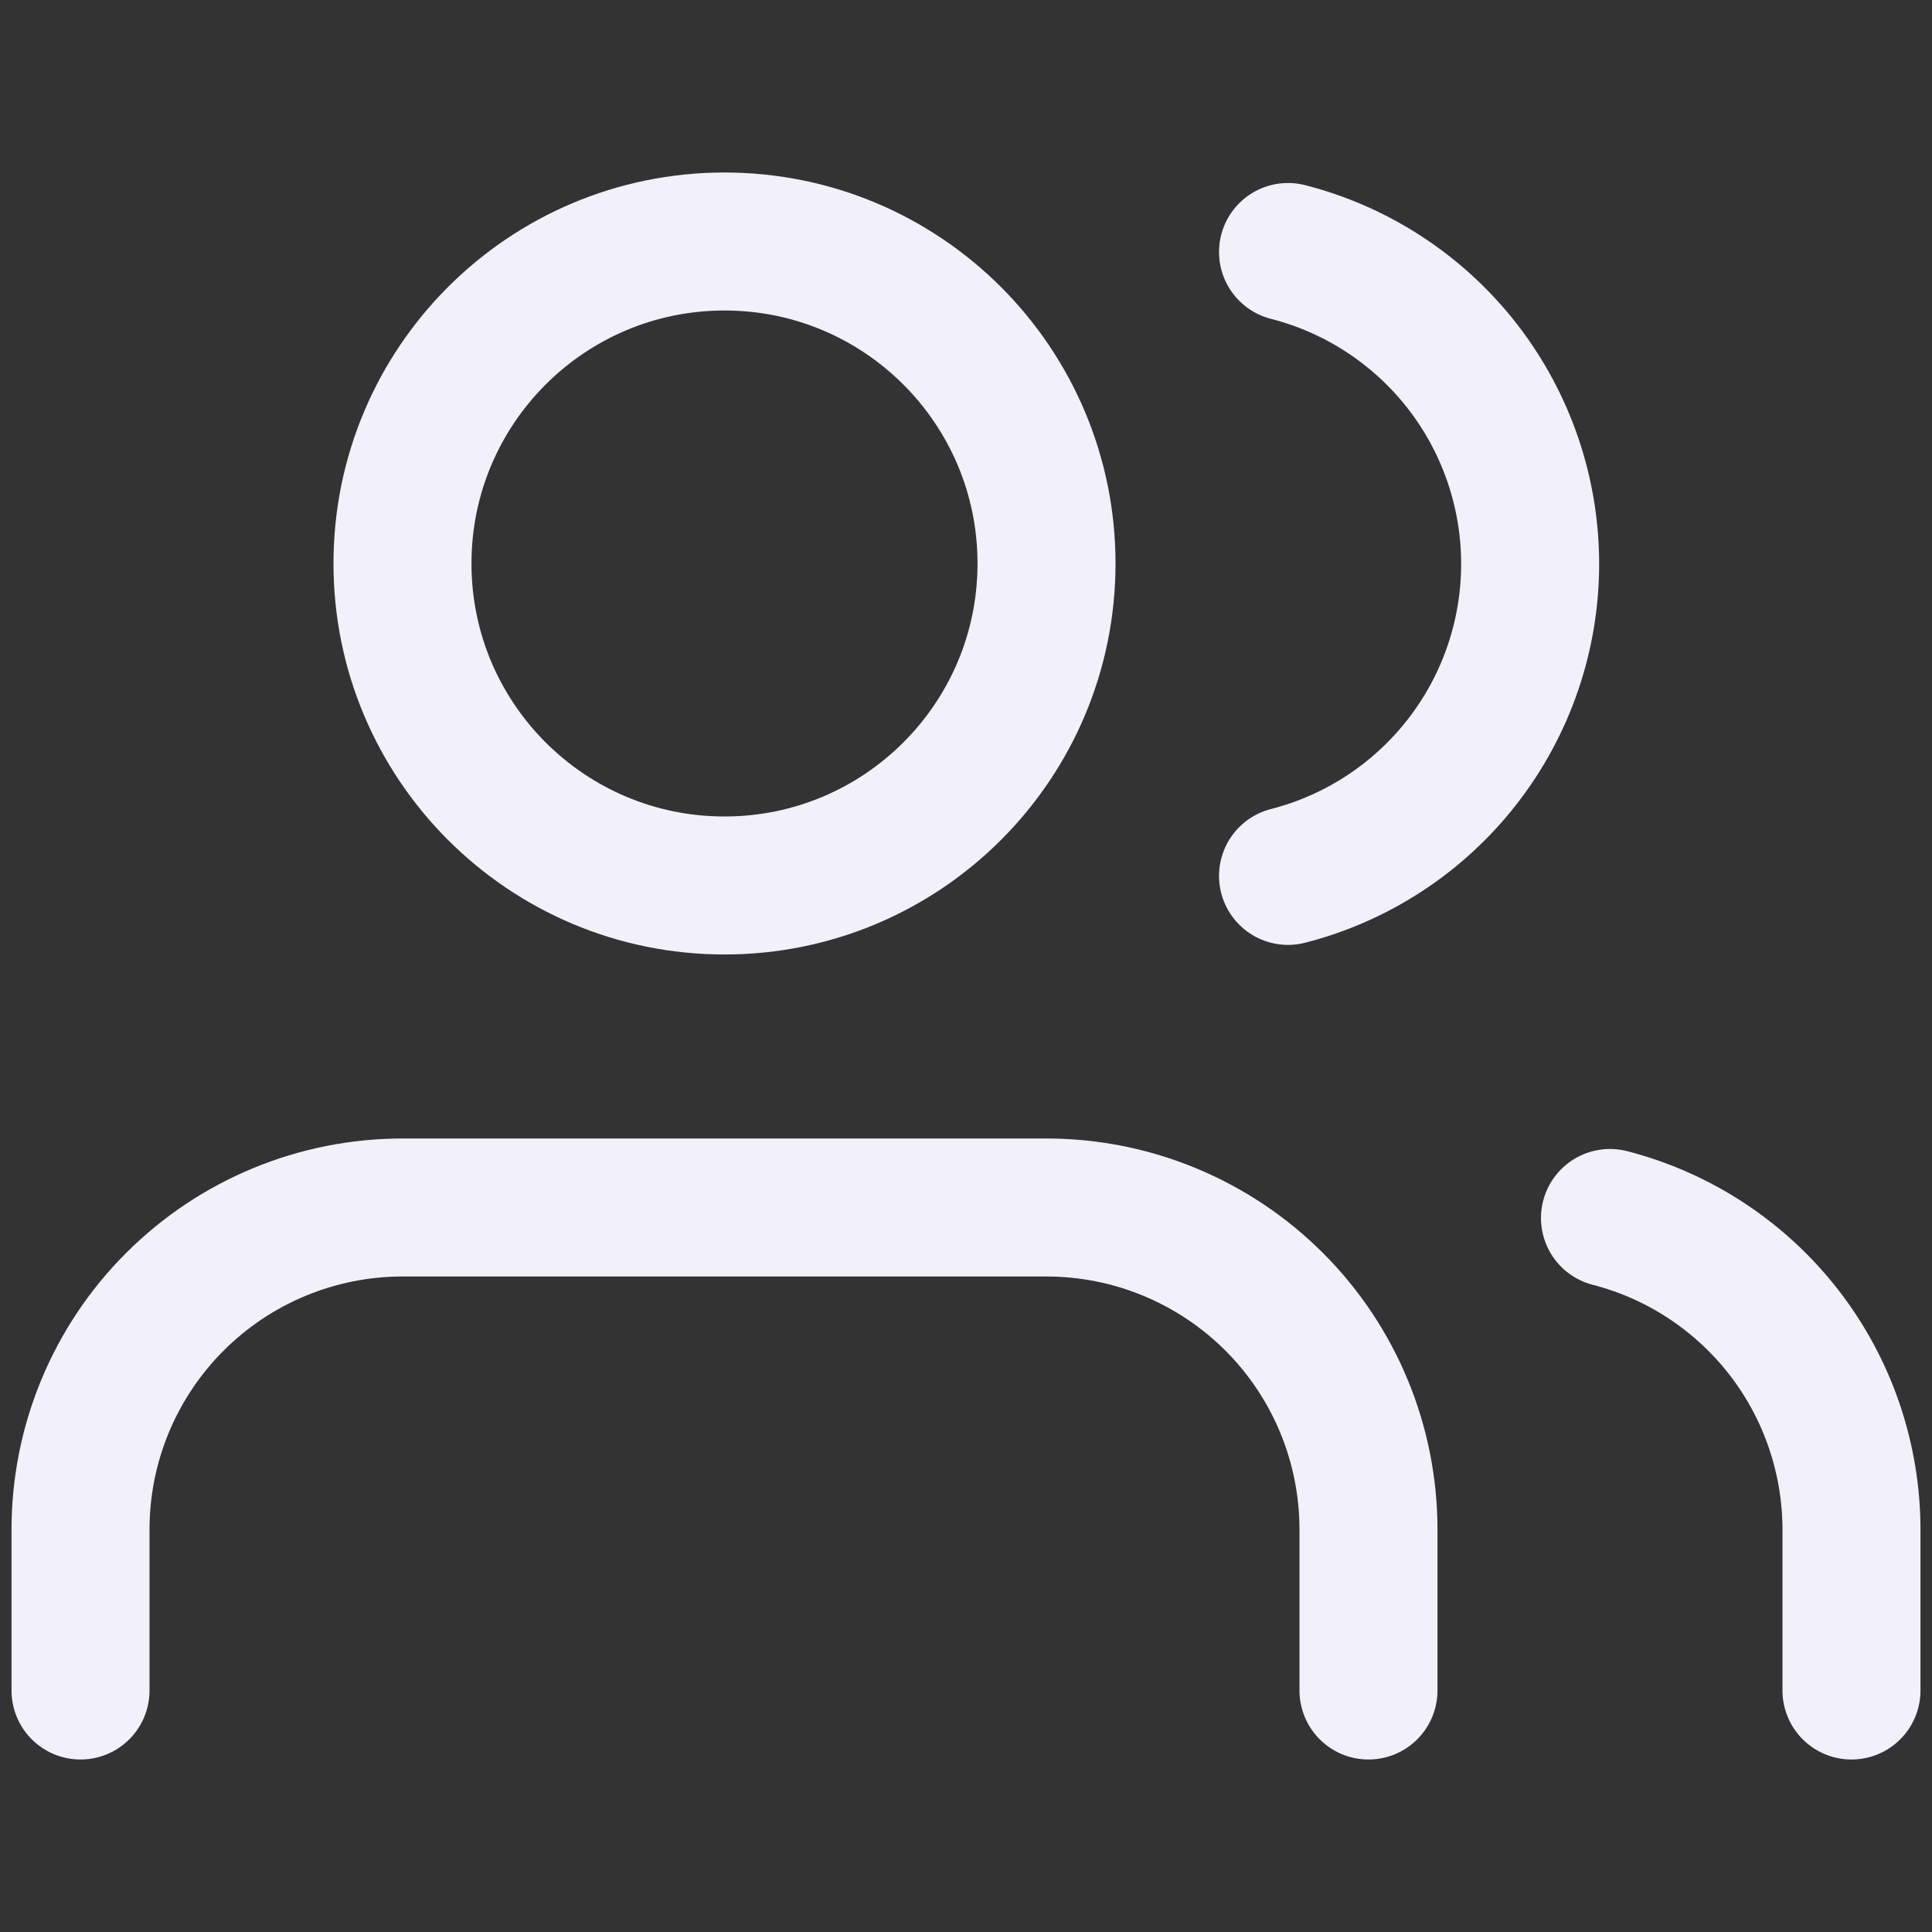 <svg width="28" height="28" viewBox="0 0 28 28" fill="none" xmlns="http://www.w3.org/2000/svg">
<rect x="0" y="0" width="28" height="28" fill="#333333" stroke="none"/>
<path d="M19.833 24.5V22.167C19.833 20.929 19.342 19.742 18.467 18.867C17.591 17.992 16.404 17.5 15.167 17.5H5.833C4.596 17.5 3.409 17.992 2.534 18.867C1.658 19.742 1.167 20.929 1.167 22.167V24.5" stroke="#F2F0FB" stroke-width="2" stroke-linecap="round" stroke-linejoin="round"/>
<path d="M10.5 12.833C13.077 12.833 15.167 10.744 15.167 8.167C15.167 5.589 13.077 3.5 10.5 3.5C7.923 3.5 5.833 5.589 5.833 8.167C5.833 10.744 7.923 12.833 10.5 12.833Z" stroke="#F2F0FB" stroke-width="2" stroke-linecap="round" stroke-linejoin="round"/>
<path d="M26.833 24.5V22.167C26.832 21.133 26.488 20.128 25.855 19.311C25.221 18.494 24.334 17.91 23.333 17.652" stroke="#F2F0FB" stroke-width="2" stroke-linecap="round" stroke-linejoin="round"/>
<path d="M18.667 3.652C19.671 3.909 20.56 4.493 21.196 5.311C21.831 6.13 22.176 7.136 22.176 8.173C22.176 9.209 21.831 10.216 21.196 11.034C20.56 11.853 19.671 12.437 18.667 12.694" stroke="#F2F0FB" stroke-width="2" stroke-linecap="round" stroke-linejoin="round"/>
</svg>
